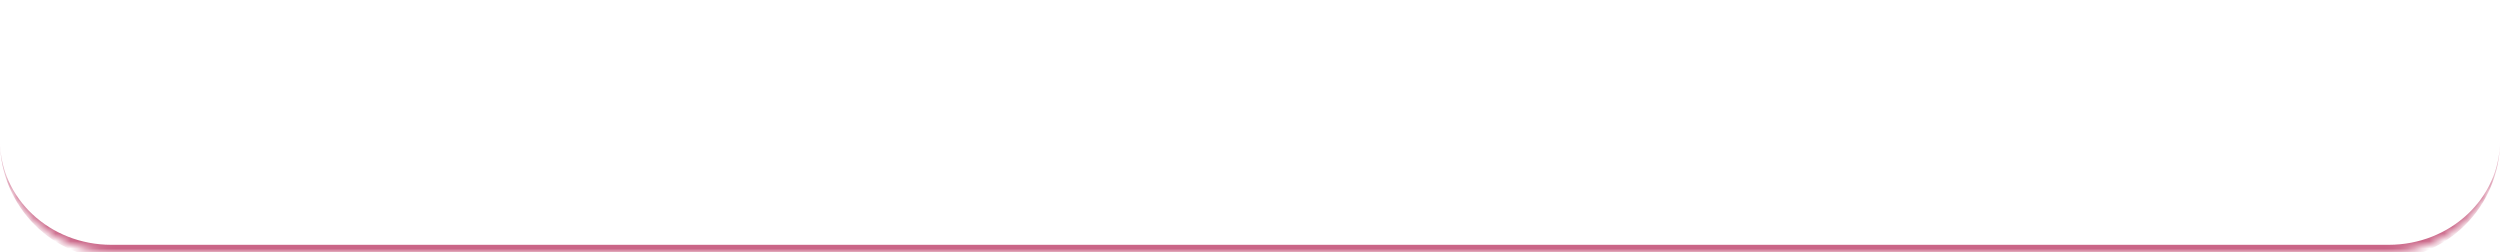 <?xml version="1.0" encoding="UTF-8"?> <svg xmlns="http://www.w3.org/2000/svg" width="337" height="34" viewBox="0 0 337 34" fill="none"><mask id="path-1-inside-1_212_35" fill="white"><path d="M0 15C0 6.716 6.716 0 15 0H322C330.284 0 337 6.716 337 15V19C337 27.284 330.284 34 322 34H15C6.716 34 0 27.284 0 19V15Z"></path></mask><path d="M0 0H337H0ZM337 19C337 27.837 329.837 35 321 35H16C7.163 35 0 27.837 0 19C0 26.732 6.716 33 15 33H322C330.284 33 337 26.732 337 19ZM0 34V0V34ZM337 0V34V0Z" fill="#CA6587" mask="url(#path-1-inside-1_212_35)"></path></svg> 